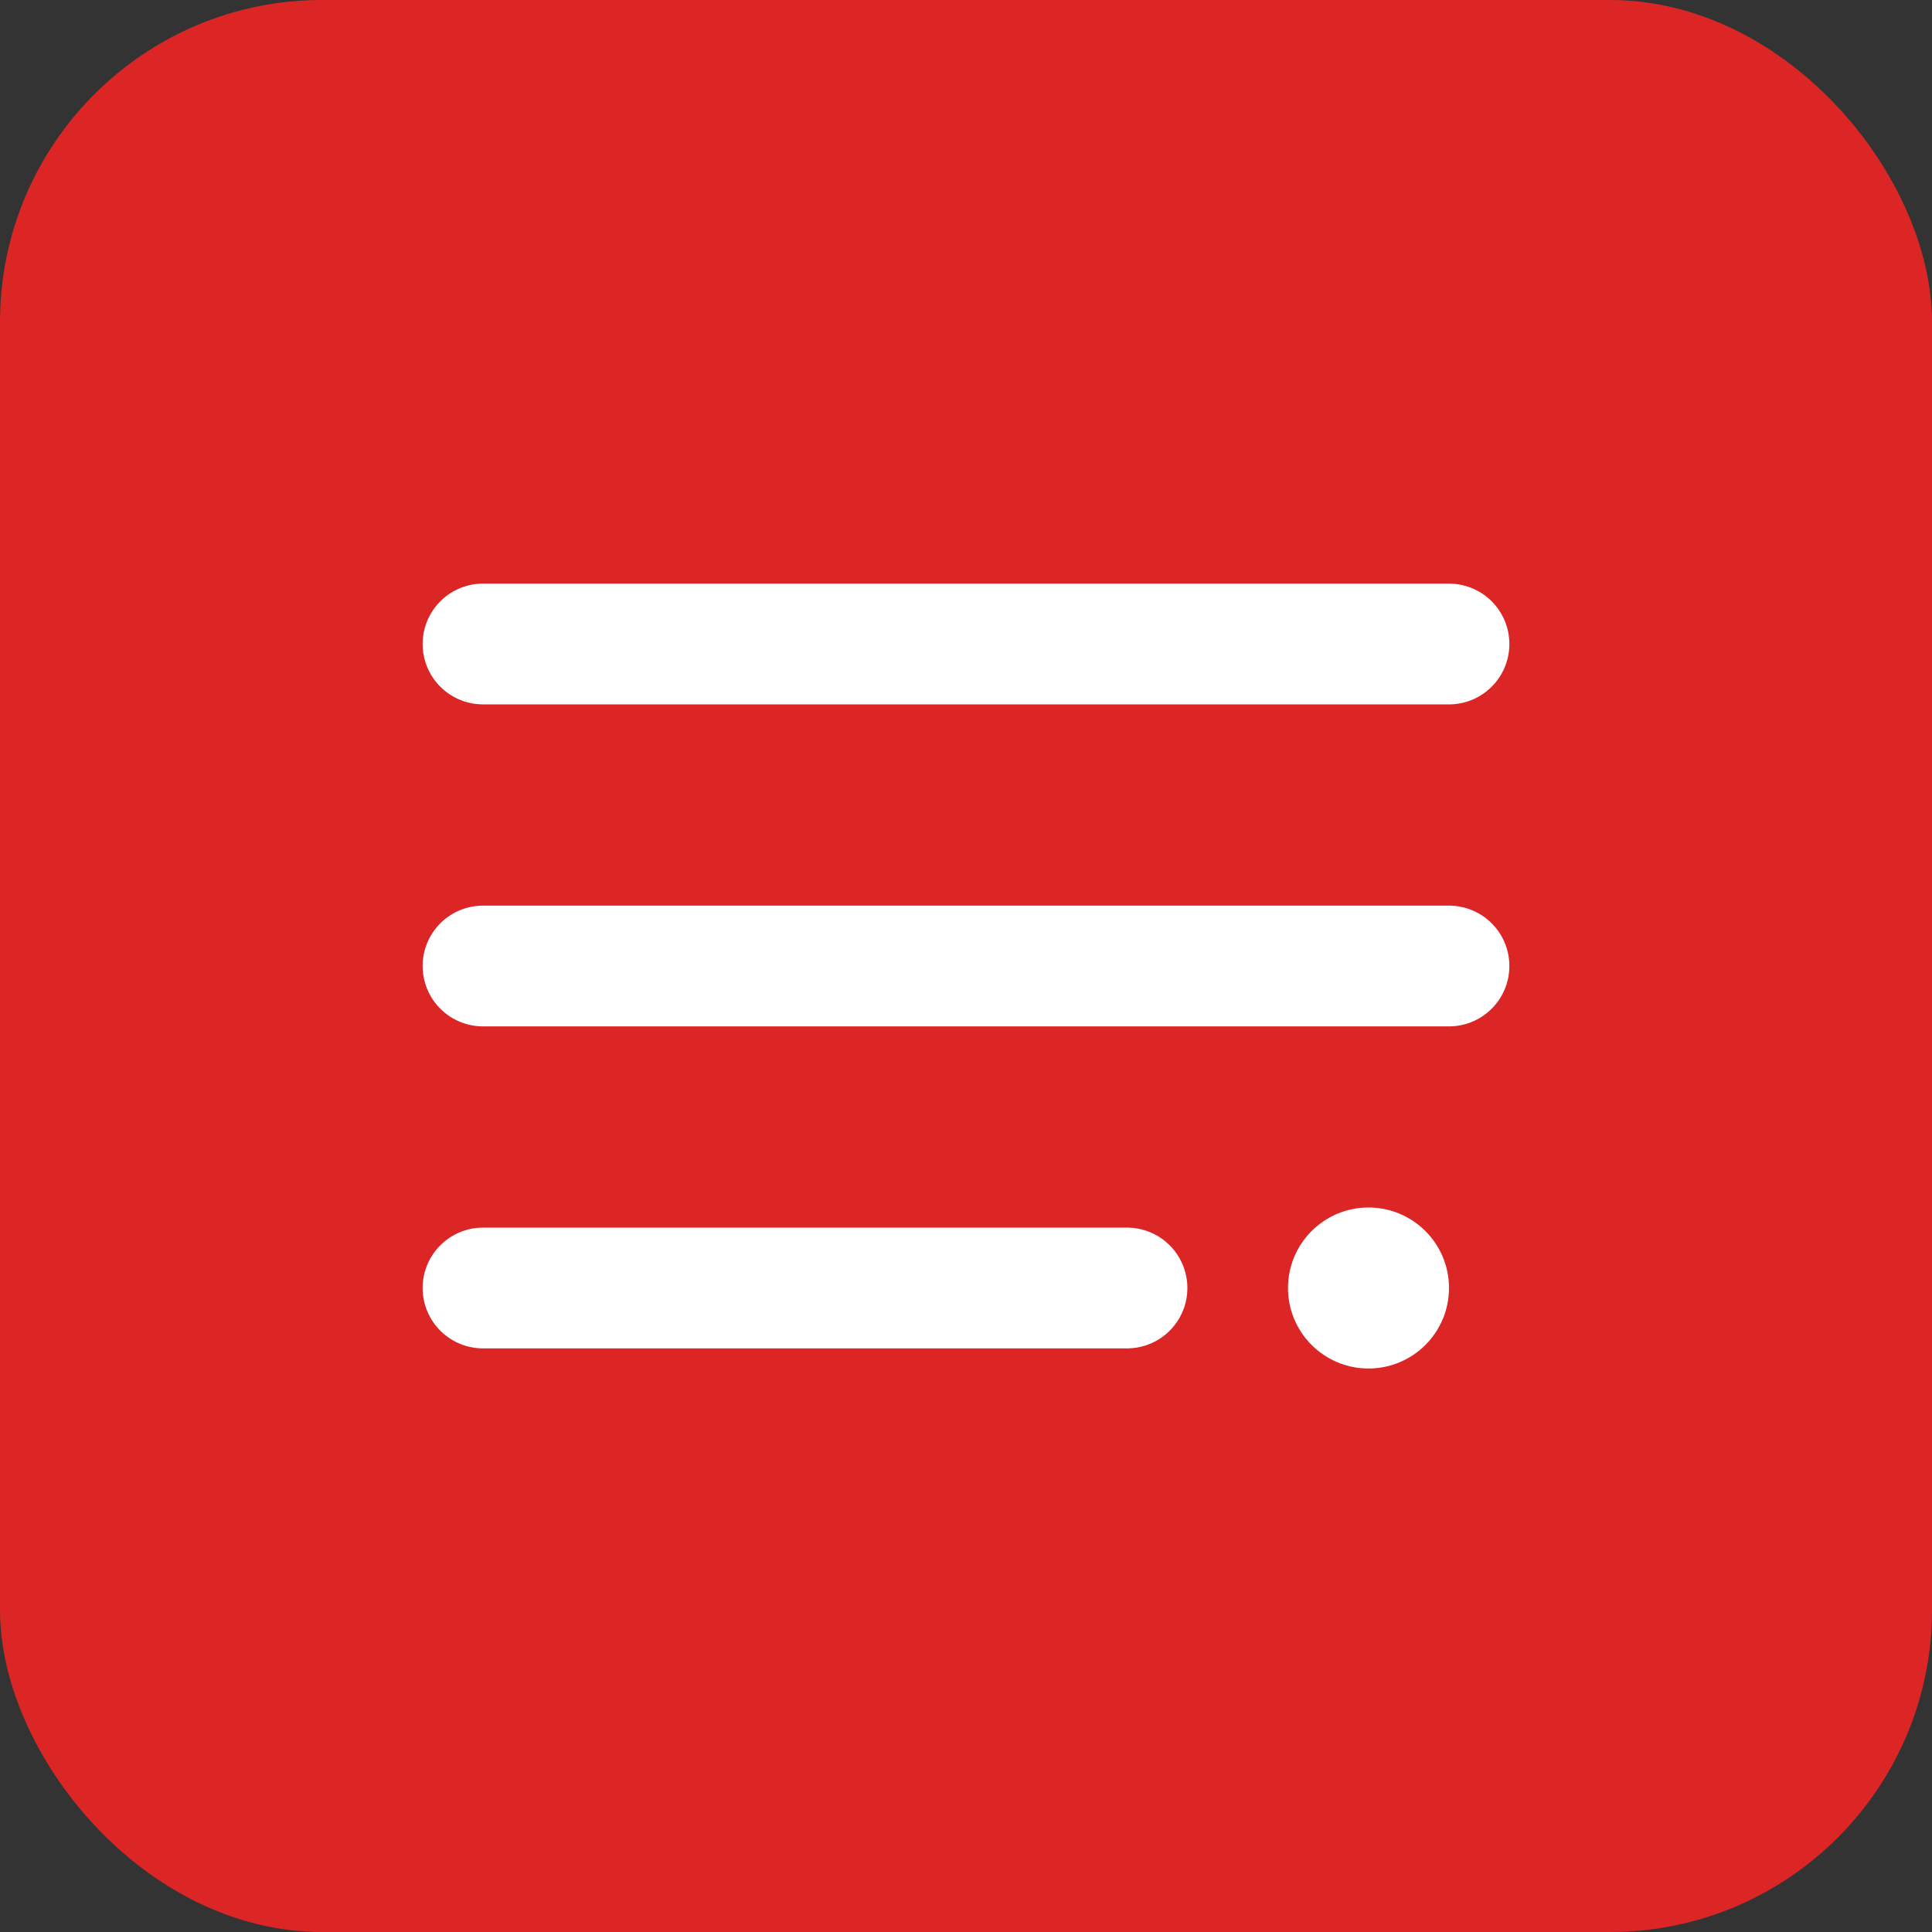 <svg width="192" height="192" viewBox="0 0 192 192" fill="none" xmlns="http://www.w3.org/2000/svg">
  <rect x="0" y="0" width="192" height="192" fill="#333333" stroke="none"/>
  <rect width="192" height="192" rx="32" fill="#dc2626"/>
  <path d="M48 64h96M48 96h96M48 128h64" stroke="white" stroke-width="12" stroke-linecap="round"/>
  <circle cx="136" cy="128" r="8" fill="white"/>
</svg>
